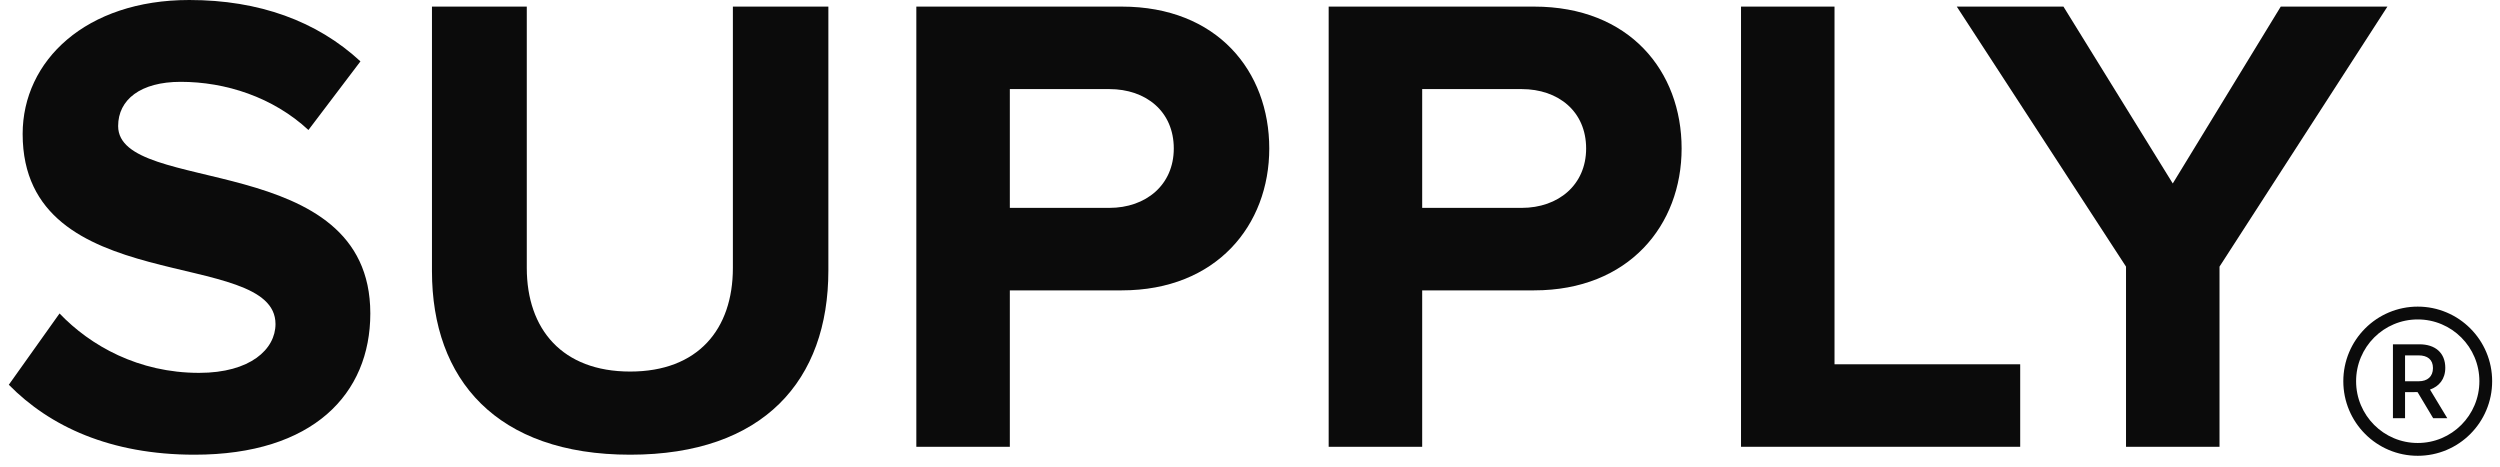 <svg width="150" height="28" viewBox="0 0 150 28" fill="none" xmlns="http://www.w3.org/2000/svg">
<path d="M11.671 27.282C6.614 27.282 2.979 25.579 0.529 23.085L3.572 18.808C5.428 20.748 8.312 22.372 11.947 22.372C15.029 22.372 16.53 20.946 16.53 19.442C16.53 14.769 1.359 17.977 1.359 8.038C1.359 3.643 5.152 0 11.355 0C15.542 0 19.019 1.267 21.627 3.682L18.506 7.8C16.372 5.821 13.527 4.91 10.841 4.91C8.431 4.91 7.088 5.979 7.088 7.563C7.088 11.76 22.219 8.949 22.219 18.808C22.219 23.639 18.782 27.282 11.671 27.282Z" fill="#0B0B0B"/>
<path d="M37.81 27.282C29.79 27.282 25.918 22.768 25.918 16.274V0.396H31.607V16.076C31.607 19.759 33.74 22.293 37.81 22.293C41.879 22.293 43.973 19.759 43.973 16.076V0.396H49.702V16.234C49.702 22.807 45.83 27.282 37.81 27.282Z" fill="#0B0B0B"/>
<path d="M60.59 26.807H54.98V0.396H67.306C73.035 0.396 76.156 4.276 76.156 8.909C76.156 13.502 72.995 17.422 67.306 17.422H60.59V26.807ZM66.556 12.473C68.768 12.473 70.427 11.087 70.427 8.909C70.427 6.692 68.768 5.345 66.556 5.345H60.59V12.473H66.556Z" fill="#0B0B0B"/>
<path d="M85.331 26.807H79.72V0.396H92.047C97.775 0.396 100.897 4.276 100.897 8.909C100.897 13.502 97.736 17.422 92.047 17.422H85.331V26.807ZM91.296 12.473C93.509 12.473 95.168 11.087 95.168 8.909C95.168 6.692 93.509 5.345 91.296 5.345H85.331V12.473H91.296Z" fill="#0B0B0B"/>
<path d="M121.212 26.807H104.461V0.396H110.071V21.857H121.212V26.807Z" fill="#0B0B0B"/>
<path d="M133.171 26.807H127.561V15.997L117.407 0.396H123.807L130.366 11.008L136.845 0.396H143.245L133.171 15.997V26.807Z" fill="#0B0B0B"/>
<path d="M146.717 22.07C146.717 21.165 146.11 20.658 145.162 20.658H143.576V25.092H144.303V23.527H144.815C144.821 23.527 145.048 23.521 145.055 23.527L145.99 25.092H146.837L145.8 23.375C146.338 23.185 146.717 22.755 146.717 22.07ZM145.131 22.875H144.303V21.323H145.118C145.643 21.323 145.978 21.57 145.978 22.083C145.978 22.596 145.643 22.875 145.131 22.875ZM149.178 21.13C148.953 20.597 148.631 20.119 148.221 19.708C147.811 19.297 147.334 18.974 146.802 18.749C146.252 18.516 145.667 18.397 145.064 18.397C144.462 18.397 143.877 18.516 143.326 18.749C142.794 18.975 142.317 19.297 141.907 19.708C141.497 20.119 141.175 20.597 140.95 21.13C140.717 21.682 140.599 22.268 140.599 22.872C140.599 23.476 140.717 24.062 140.95 24.614C141.175 25.147 141.497 25.626 141.907 26.037C142.317 26.448 142.794 26.77 143.326 26.996C143.877 27.229 144.462 27.347 145.064 27.347C145.667 27.347 146.252 27.229 146.802 26.996C147.334 26.77 147.812 26.448 148.222 26.037C148.632 25.626 148.953 25.147 149.178 24.614C149.411 24.062 149.529 23.476 149.529 22.872C149.529 22.268 149.411 21.682 149.178 21.13ZM148.472 24.315C148.286 24.756 148.019 25.153 147.679 25.494C147.34 25.834 146.944 26.101 146.504 26.288C146.048 26.481 145.564 26.579 145.064 26.579C144.565 26.579 144.08 26.481 143.625 26.288C143.184 26.101 142.789 25.834 142.449 25.494C142.109 25.153 141.843 24.756 141.656 24.315C141.463 23.858 141.366 23.373 141.366 22.872C141.366 22.372 141.463 21.886 141.656 21.43C141.843 20.988 142.109 20.592 142.449 20.251C142.789 19.911 143.184 19.643 143.625 19.457C144.08 19.264 144.565 19.166 145.064 19.166C145.564 19.166 146.048 19.264 146.504 19.457C146.944 19.643 147.34 19.911 147.679 20.251C148.019 20.592 148.286 20.988 148.472 21.43C148.665 21.886 148.763 22.372 148.763 22.872C148.763 23.373 148.665 23.858 148.472 24.315Z" fill="#0B0B0B"/>
</svg>
